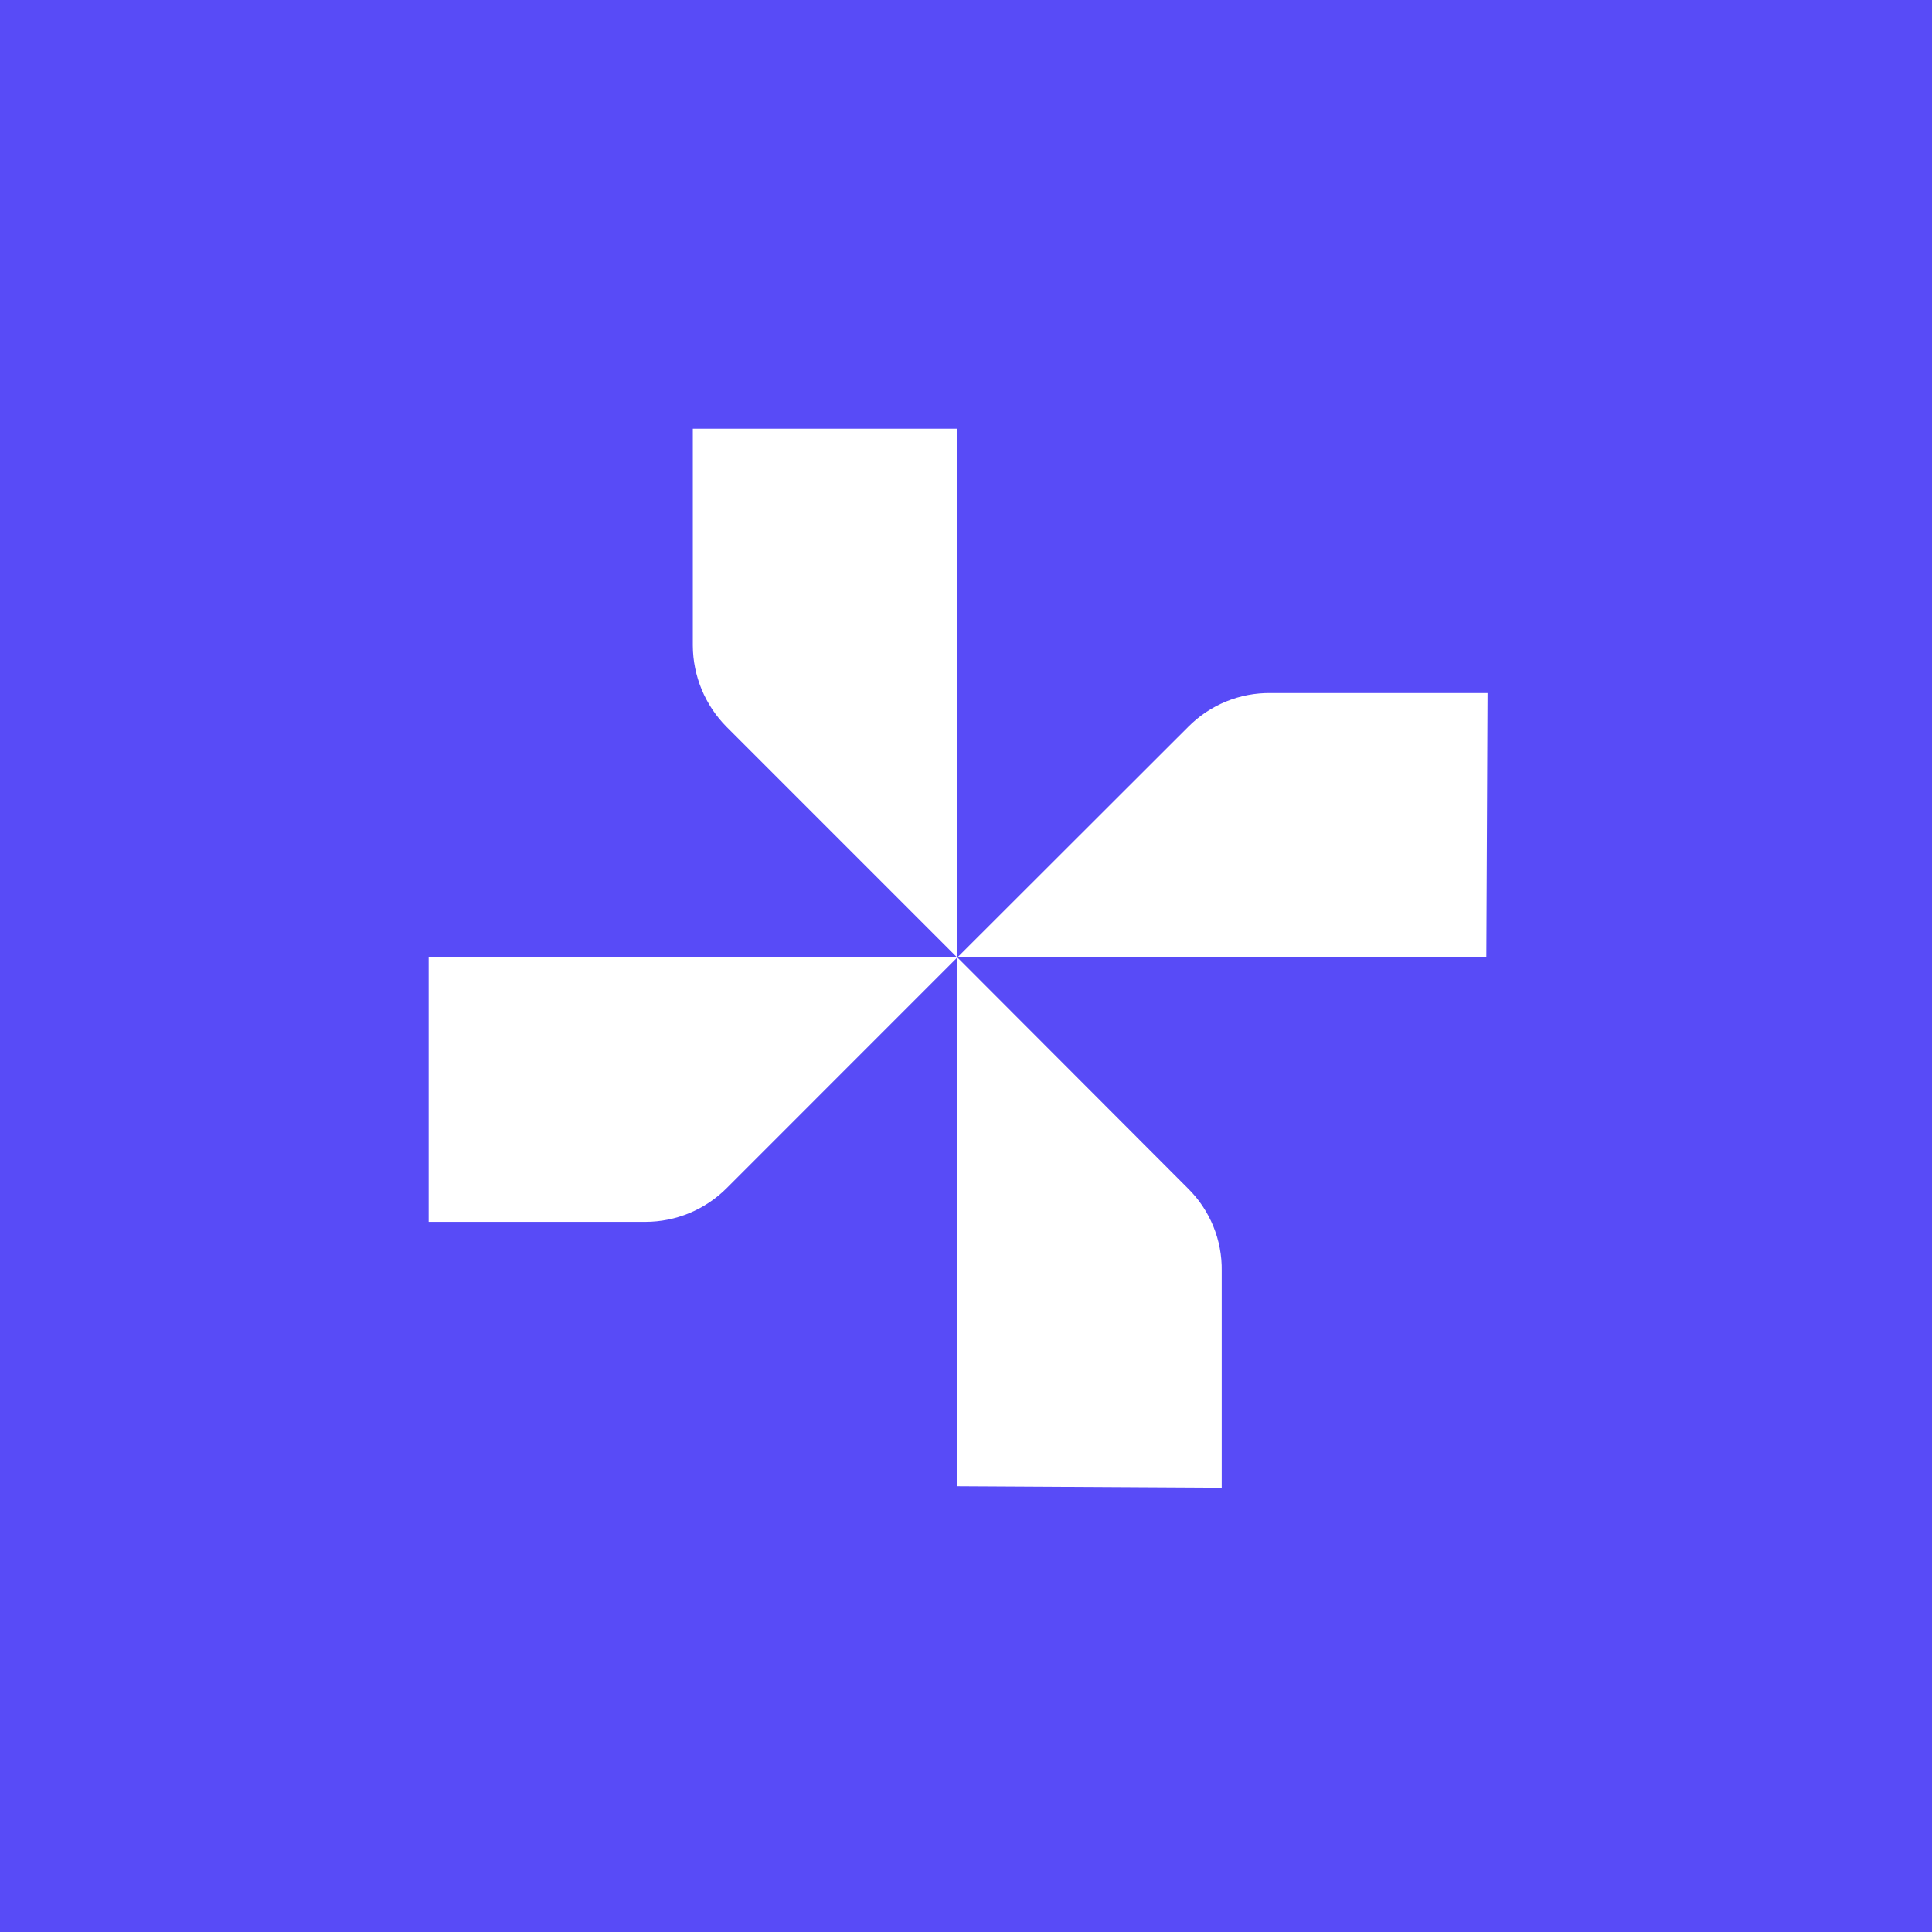<svg width="56" height="56" viewBox="0 0 56 56" fill="none" xmlns="http://www.w3.org/2000/svg">
<rect width="56" height="56" fill="#584BF7"/>
<path d="M27.744 12.426V27.753L21.058 21.066C20.437 20.44 20.086 19.594 20.082 18.712V12.426H27.744Z" fill="white"/>
<path d="M43.082 27.752H27.75L34.444 21.065C34.756 20.75 35.128 20.501 35.539 20.333C35.949 20.165 36.389 20.082 36.832 20.088H43.117L43.082 27.752Z" fill="white"/>
<path d="M27.75 43.08V27.752L34.435 34.448C34.751 34.76 35 35.132 35.168 35.543C35.336 35.953 35.419 36.394 35.412 36.837V43.123L27.75 43.08Z" fill="white"/>
<path d="M12.425 27.752H27.748L21.063 34.439C20.439 35.064 19.592 35.415 18.709 35.416H12.425V27.752Z" fill="white"/>
</svg>
